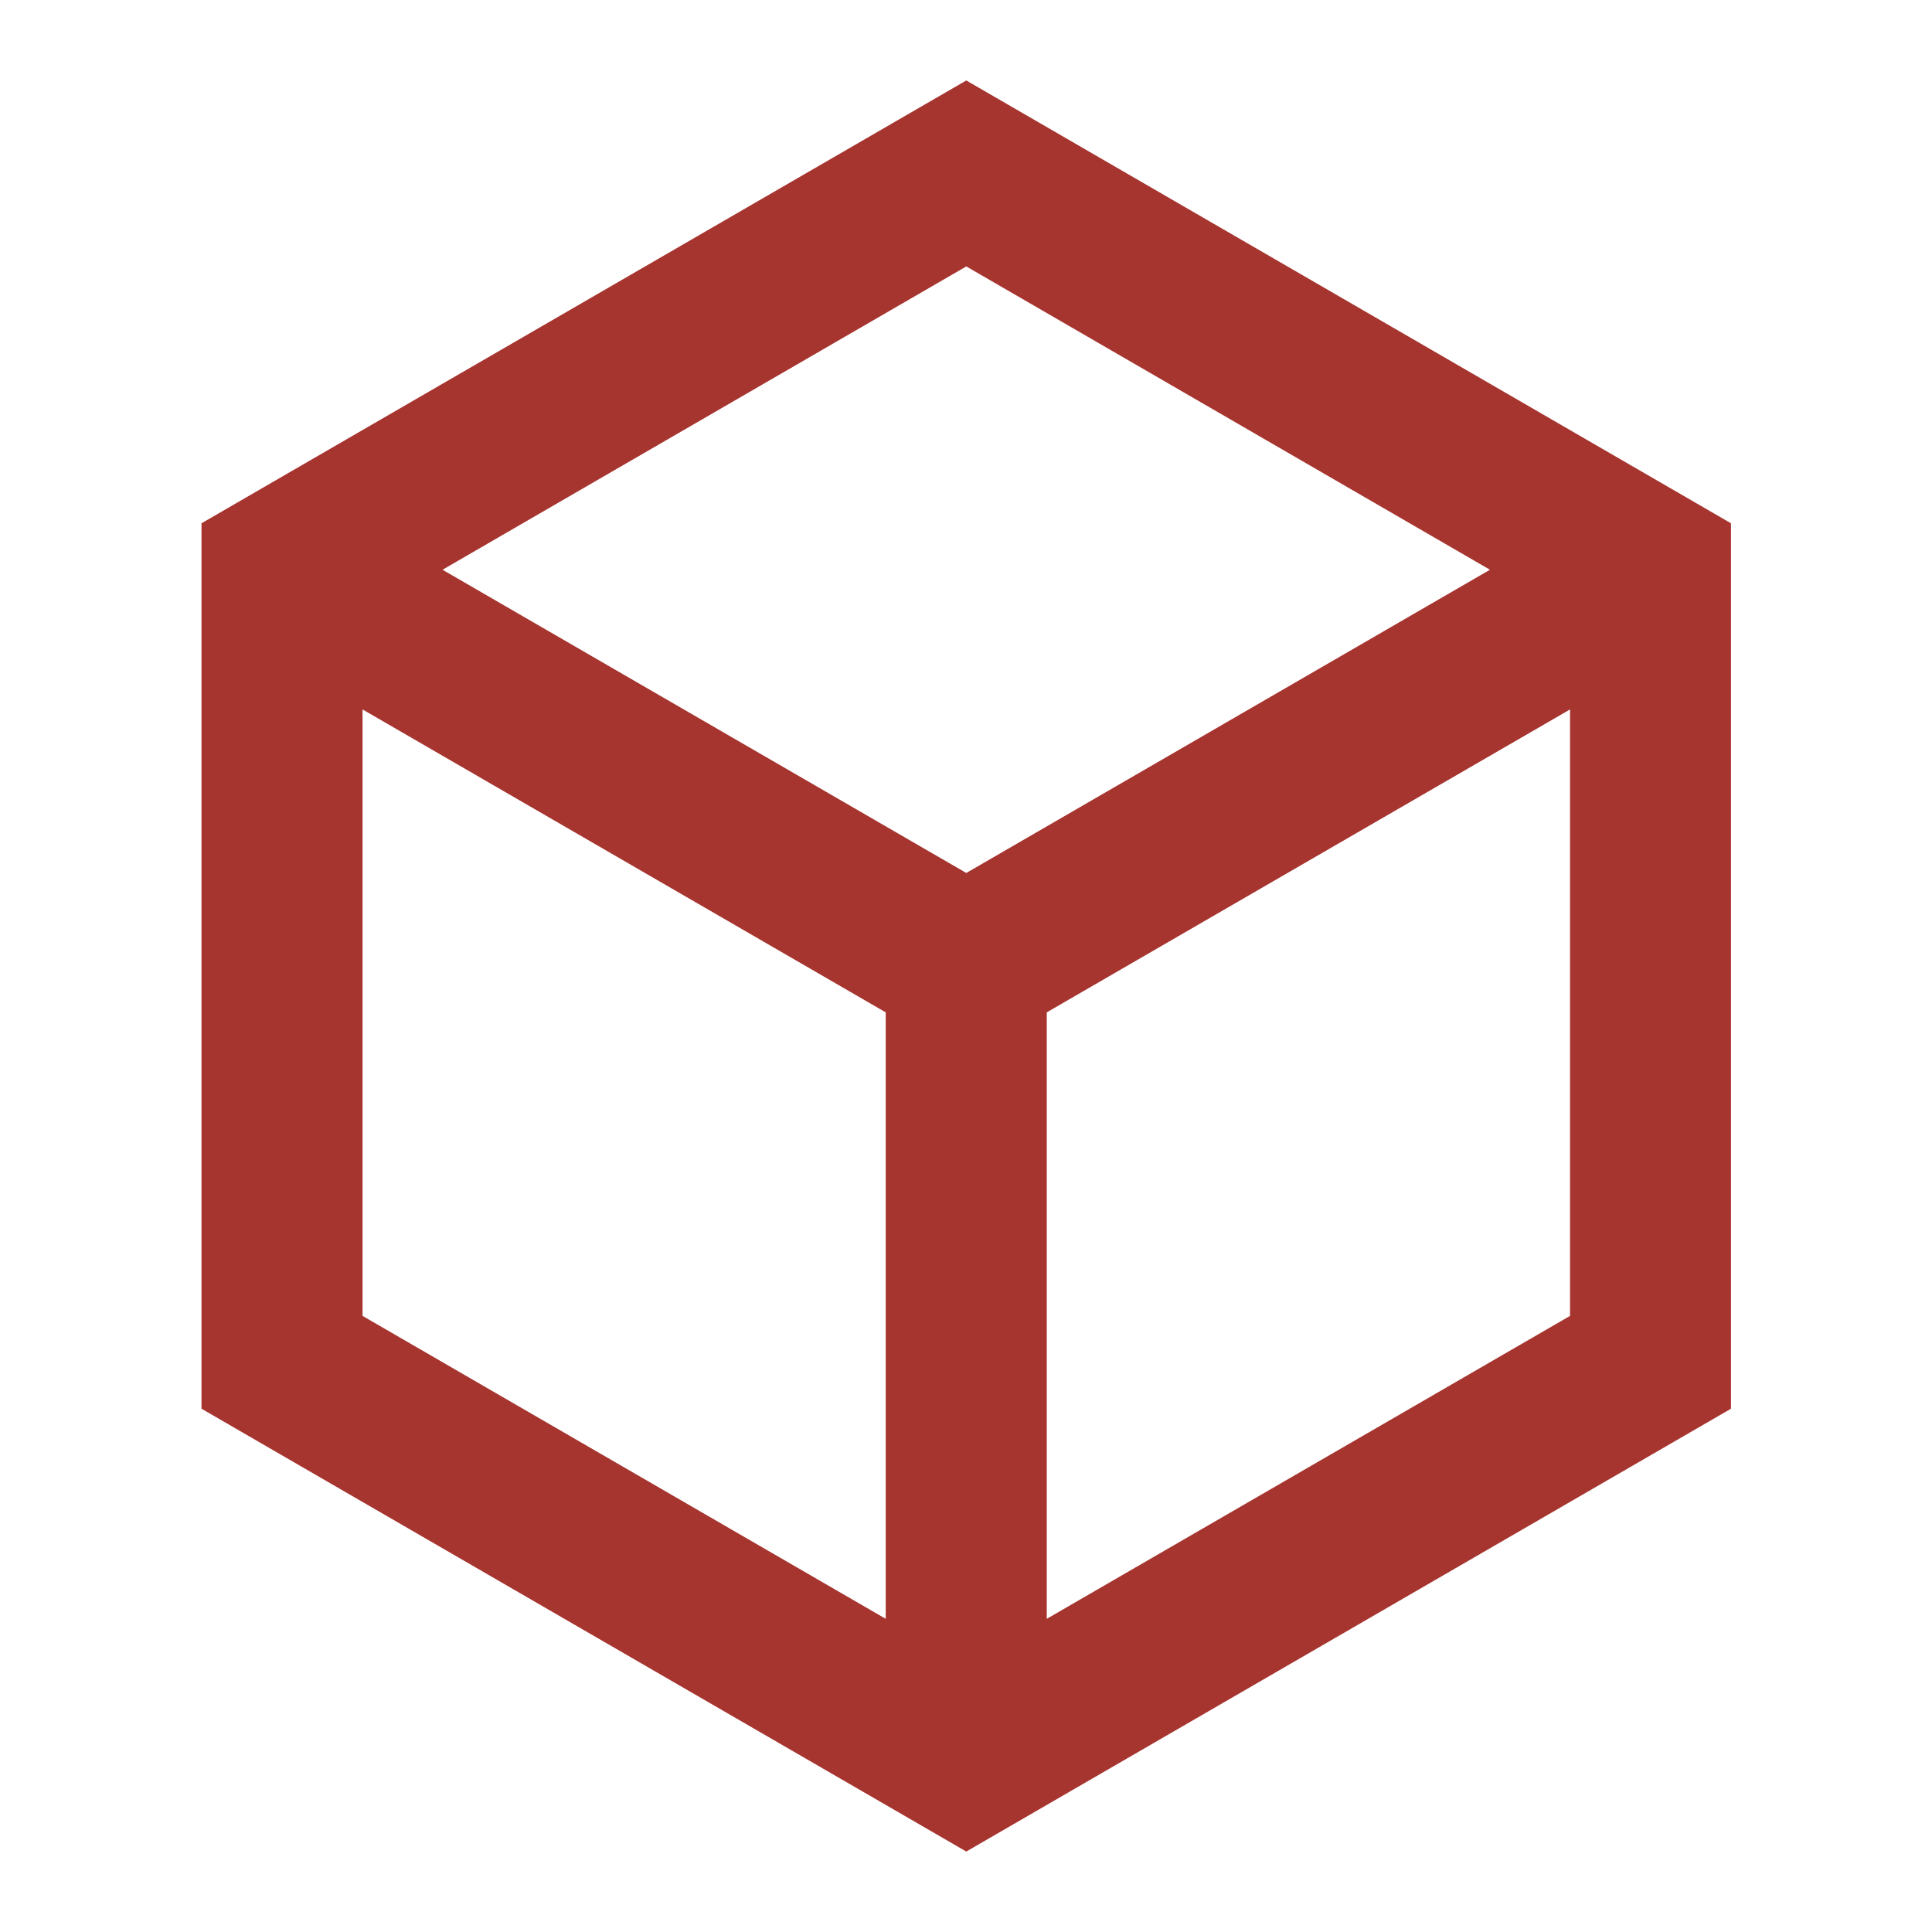 <svg width="20" height="20" viewBox="0 0 20 20" fill="none" xmlns="http://www.w3.org/2000/svg">
<g id="ri:box-3-line">
<path id="Vector" d="M10.003 0.833L17.919 5.417V14.583L10.003 19.167L2.086 14.583V5.417L10.003 0.833ZM4.581 5.898L10.003 9.037L15.424 5.898L10.003 2.758L4.581 5.898ZM3.753 7.344V13.622L9.169 16.758V10.48L3.753 7.344ZM10.836 16.758L16.253 13.622V7.344L10.836 10.48V16.758Z" fill="#A6342F"/>
</g>
</svg>
